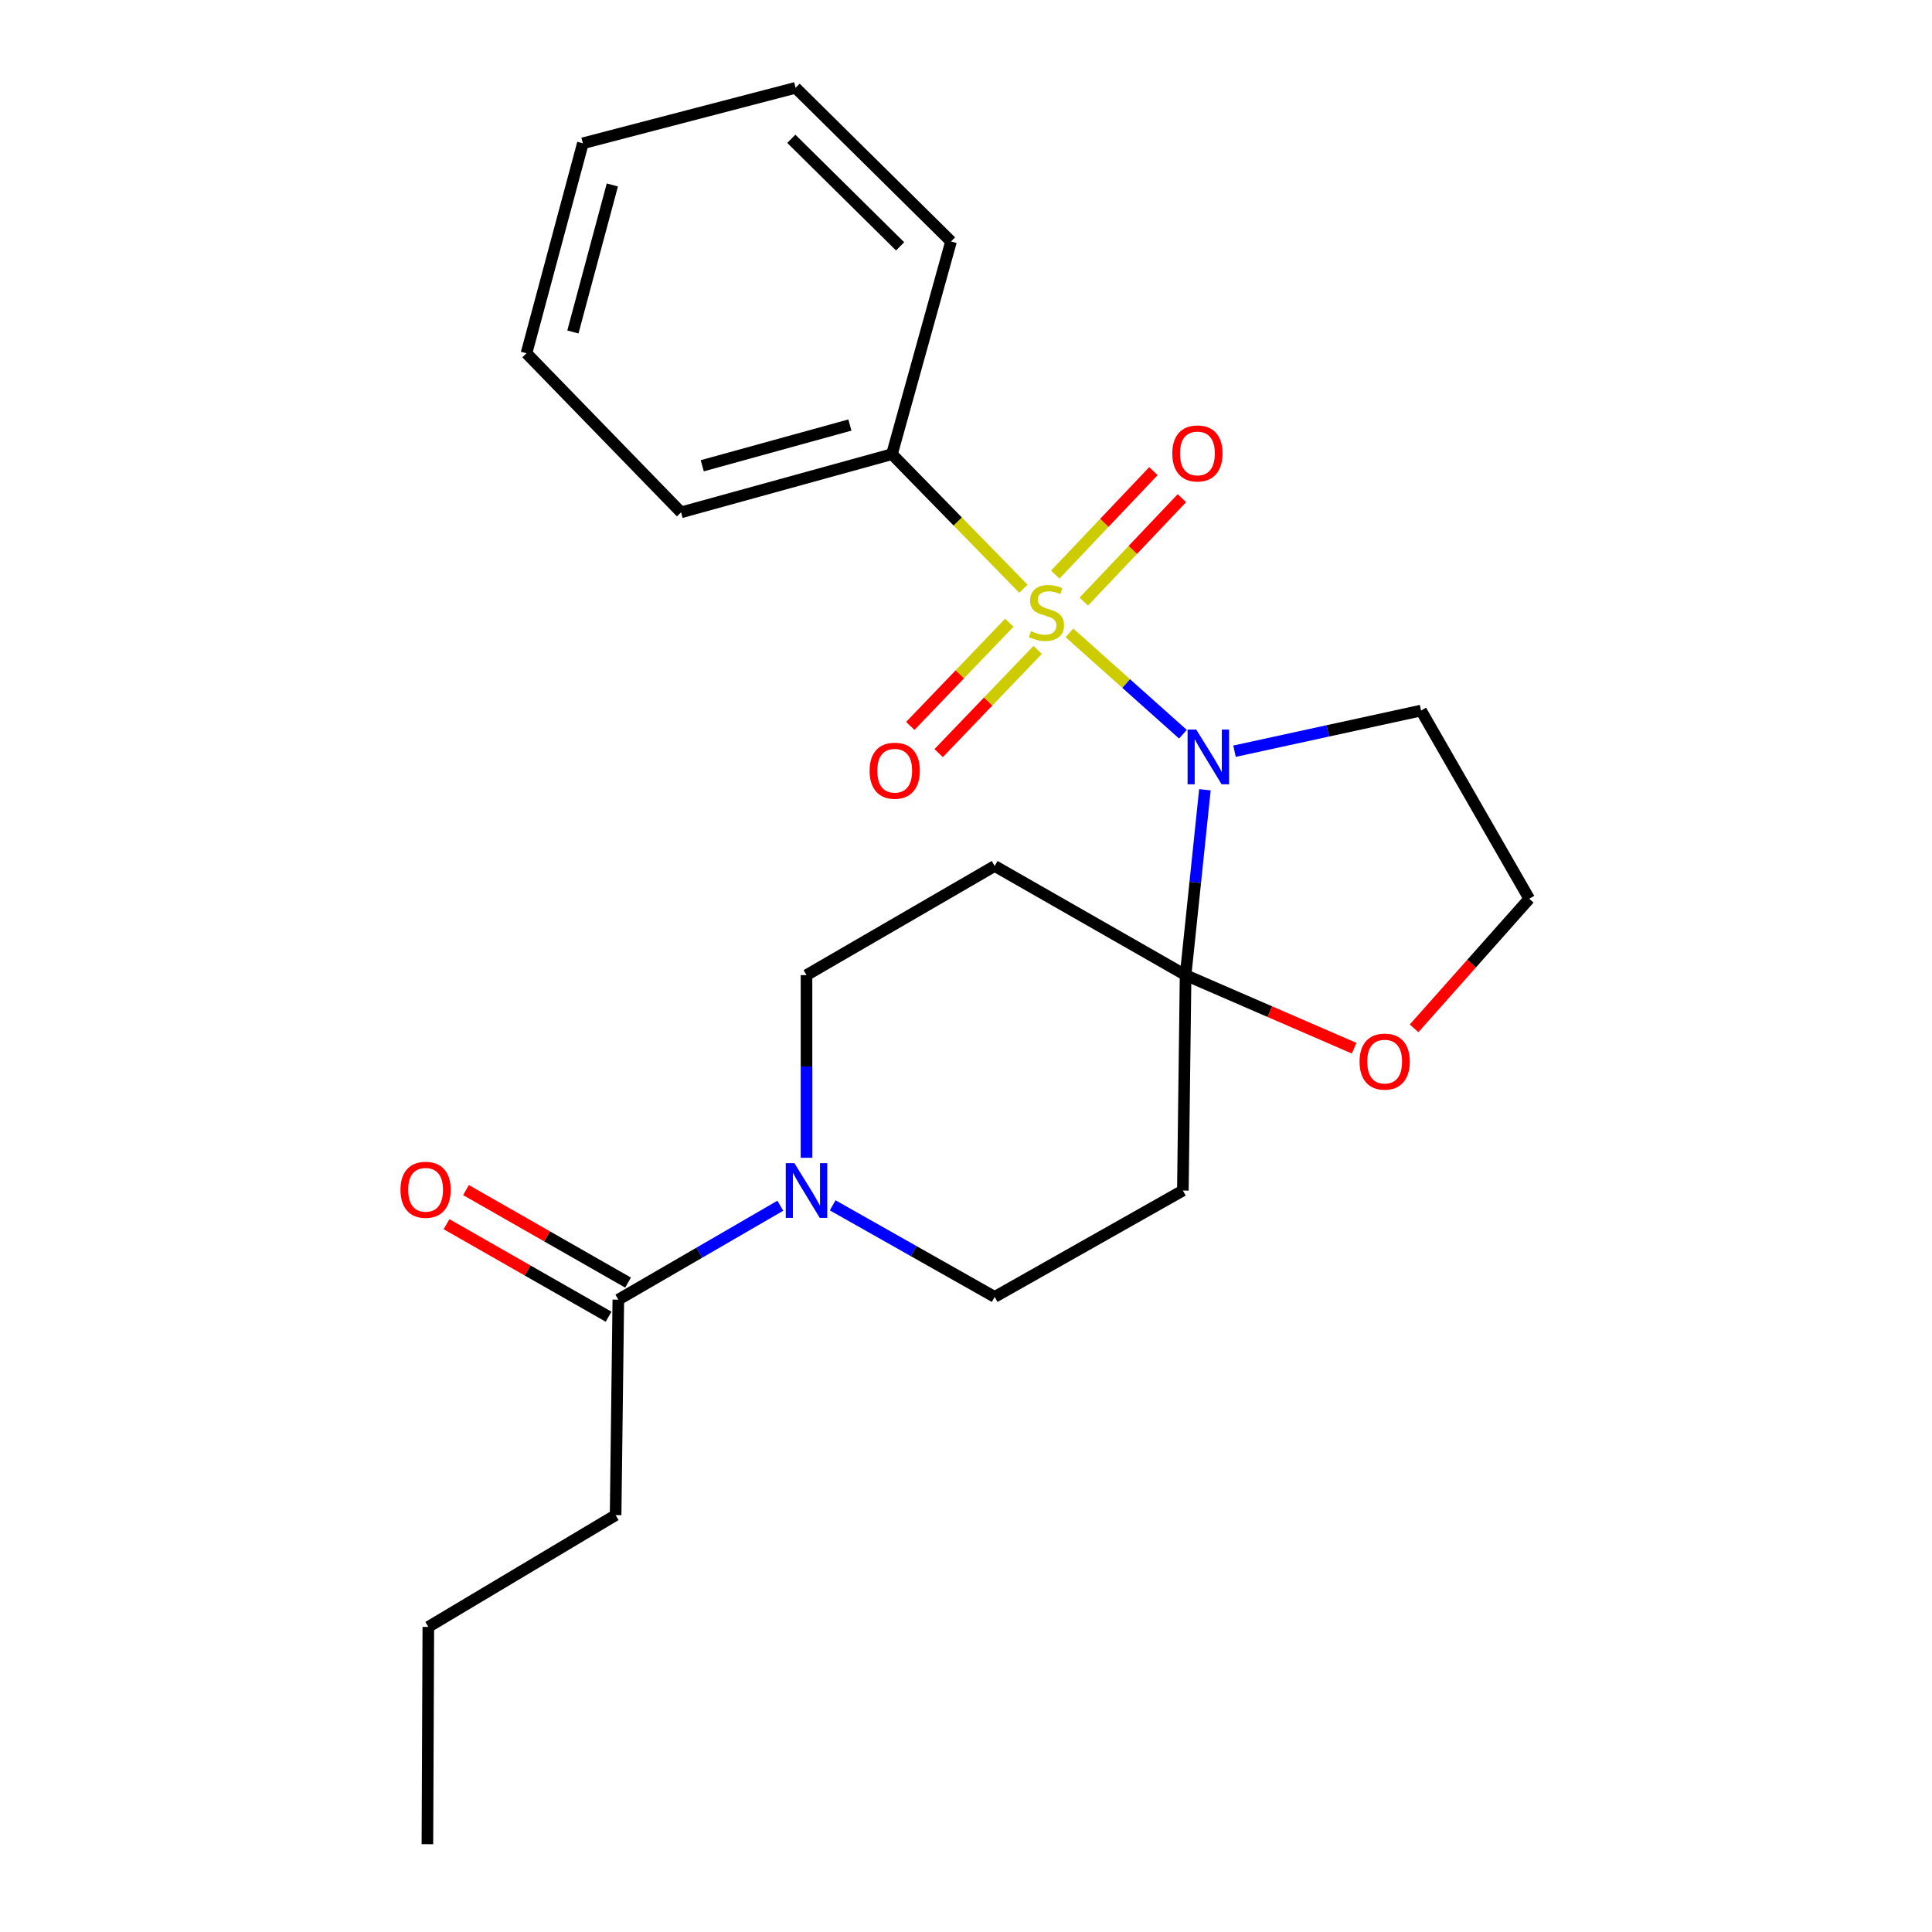 <?xml version='1.0' encoding='iso-8859-1'?>
<svg version='1.1' baseProfile='full'
              xmlns='http://www.w3.org/2000/svg'
                      xmlns:rdkit='http://www.rdkit.org/xml'
                      xmlns:xlink='http://www.w3.org/1999/xlink'
                  xml:space='preserve'
width='1000px' height='1000px' viewBox='0 0 1000 1000'>
<!-- END OF HEADER -->
<rect style='opacity:1.0;fill:#FFFFFF;stroke:none' width='1000' height='1000' x='0' y='0'> </rect>
<path class='bond-0' d='M 553.545,327.574 L 582.913,353.802' style='fill:none;fill-rule:evenodd;stroke:#CCCC00;stroke-width:6px;stroke-linecap:butt;stroke-linejoin:miter;stroke-opacity:1' />
<path class='bond-0' d='M 582.913,353.802 L 612.281,380.03' style='fill:none;fill-rule:evenodd;stroke:#0000FF;stroke-width:6px;stroke-linecap:butt;stroke-linejoin:miter;stroke-opacity:1' />
<path class='bond-6' d='M 560.949,311.394 L 586.35,284.623' style='fill:none;fill-rule:evenodd;stroke:#CCCC00;stroke-width:6px;stroke-linecap:butt;stroke-linejoin:miter;stroke-opacity:1' />
<path class='bond-6' d='M 586.35,284.623 L 611.752,257.851' style='fill:none;fill-rule:evenodd;stroke:#FF0000;stroke-width:6px;stroke-linecap:butt;stroke-linejoin:miter;stroke-opacity:1' />
<path class='bond-6' d='M 546.2,297.4 L 571.602,270.629' style='fill:none;fill-rule:evenodd;stroke:#CCCC00;stroke-width:6px;stroke-linecap:butt;stroke-linejoin:miter;stroke-opacity:1' />
<path class='bond-6' d='M 571.602,270.629 L 597.004,243.857' style='fill:none;fill-rule:evenodd;stroke:#FF0000;stroke-width:6px;stroke-linecap:butt;stroke-linejoin:miter;stroke-opacity:1' />
<path class='bond-7' d='M 522.405,322.34 L 496.789,349.039' style='fill:none;fill-rule:evenodd;stroke:#CCCC00;stroke-width:6px;stroke-linecap:butt;stroke-linejoin:miter;stroke-opacity:1' />
<path class='bond-7' d='M 496.789,349.039 L 471.173,375.738' style='fill:none;fill-rule:evenodd;stroke:#FF0000;stroke-width:6px;stroke-linecap:butt;stroke-linejoin:miter;stroke-opacity:1' />
<path class='bond-7' d='M 537.075,336.415 L 511.459,363.114' style='fill:none;fill-rule:evenodd;stroke:#CCCC00;stroke-width:6px;stroke-linecap:butt;stroke-linejoin:miter;stroke-opacity:1' />
<path class='bond-7' d='M 511.459,363.114 L 485.843,389.813' style='fill:none;fill-rule:evenodd;stroke:#FF0000;stroke-width:6px;stroke-linecap:butt;stroke-linejoin:miter;stroke-opacity:1' />
<path class='bond-8' d='M 529.716,304.733 L 495.697,269.907' style='fill:none;fill-rule:evenodd;stroke:#CCCC00;stroke-width:6px;stroke-linecap:butt;stroke-linejoin:miter;stroke-opacity:1' />
<path class='bond-8' d='M 495.697,269.907 L 461.679,235.082' style='fill:none;fill-rule:evenodd;stroke:#000000;stroke-width:6px;stroke-linecap:butt;stroke-linejoin:miter;stroke-opacity:1' />
<path class='bond-1' d='M 623.659,408.773 L 618.66,456.747' style='fill:none;fill-rule:evenodd;stroke:#0000FF;stroke-width:6px;stroke-linecap:butt;stroke-linejoin:miter;stroke-opacity:1' />
<path class='bond-1' d='M 618.66,456.747 L 613.661,504.721' style='fill:none;fill-rule:evenodd;stroke:#000000;stroke-width:6px;stroke-linecap:butt;stroke-linejoin:miter;stroke-opacity:1' />
<path class='bond-12' d='M 638.987,388.82 L 687.265,378.302' style='fill:none;fill-rule:evenodd;stroke:#0000FF;stroke-width:6px;stroke-linecap:butt;stroke-linejoin:miter;stroke-opacity:1' />
<path class='bond-12' d='M 687.265,378.302 L 735.542,367.784' style='fill:none;fill-rule:evenodd;stroke:#000000;stroke-width:6px;stroke-linecap:butt;stroke-linejoin:miter;stroke-opacity:1' />
<path class='bond-3' d='M 613.661,504.721 L 612.249,616.223' style='fill:none;fill-rule:evenodd;stroke:#000000;stroke-width:6px;stroke-linecap:butt;stroke-linejoin:miter;stroke-opacity:1' />
<path class='bond-4' d='M 613.661,504.721 L 514.843,448.236' style='fill:none;fill-rule:evenodd;stroke:#000000;stroke-width:6px;stroke-linecap:butt;stroke-linejoin:miter;stroke-opacity:1' />
<path class='bond-9' d='M 613.661,504.721 L 657.278,523.635' style='fill:none;fill-rule:evenodd;stroke:#000000;stroke-width:6px;stroke-linecap:butt;stroke-linejoin:miter;stroke-opacity:1' />
<path class='bond-9' d='M 657.278,523.635 L 700.895,542.548' style='fill:none;fill-rule:evenodd;stroke:#FF0000;stroke-width:6px;stroke-linecap:butt;stroke-linejoin:miter;stroke-opacity:1' />
<path class='bond-2' d='M 417.449,599.275 L 417.449,551.998' style='fill:none;fill-rule:evenodd;stroke:#0000FF;stroke-width:6px;stroke-linecap:butt;stroke-linejoin:miter;stroke-opacity:1' />
<path class='bond-2' d='M 417.449,551.998 L 417.449,504.721' style='fill:none;fill-rule:evenodd;stroke:#000000;stroke-width:6px;stroke-linecap:butt;stroke-linejoin:miter;stroke-opacity:1' />
<path class='bond-5' d='M 403.894,624.082 L 361.968,648.389' style='fill:none;fill-rule:evenodd;stroke:#0000FF;stroke-width:6px;stroke-linecap:butt;stroke-linejoin:miter;stroke-opacity:1' />
<path class='bond-5' d='M 361.968,648.389 L 320.043,672.697' style='fill:none;fill-rule:evenodd;stroke:#000000;stroke-width:6px;stroke-linecap:butt;stroke-linejoin:miter;stroke-opacity:1' />
<path class='bond-25' d='M 430.986,623.874 L 472.914,647.574' style='fill:none;fill-rule:evenodd;stroke:#0000FF;stroke-width:6px;stroke-linecap:butt;stroke-linejoin:miter;stroke-opacity:1' />
<path class='bond-25' d='M 472.914,647.574 L 514.843,671.273' style='fill:none;fill-rule:evenodd;stroke:#000000;stroke-width:6px;stroke-linecap:butt;stroke-linejoin:miter;stroke-opacity:1' />
<path class='bond-11' d='M 612.249,616.223 L 514.843,671.273' style='fill:none;fill-rule:evenodd;stroke:#000000;stroke-width:6px;stroke-linecap:butt;stroke-linejoin:miter;stroke-opacity:1' />
<path class='bond-10' d='M 514.843,448.236 L 417.449,504.721' style='fill:none;fill-rule:evenodd;stroke:#000000;stroke-width:6px;stroke-linecap:butt;stroke-linejoin:miter;stroke-opacity:1' />
<path class='bond-13' d='M 325.083,663.869 L 283.141,639.925' style='fill:none;fill-rule:evenodd;stroke:#000000;stroke-width:6px;stroke-linecap:butt;stroke-linejoin:miter;stroke-opacity:1' />
<path class='bond-13' d='M 283.141,639.925 L 241.199,615.981' style='fill:none;fill-rule:evenodd;stroke:#FF0000;stroke-width:6px;stroke-linecap:butt;stroke-linejoin:miter;stroke-opacity:1' />
<path class='bond-13' d='M 315.003,681.525 L 273.061,657.581' style='fill:none;fill-rule:evenodd;stroke:#000000;stroke-width:6px;stroke-linecap:butt;stroke-linejoin:miter;stroke-opacity:1' />
<path class='bond-13' d='M 273.061,657.581 L 231.12,633.637' style='fill:none;fill-rule:evenodd;stroke:#FF0000;stroke-width:6px;stroke-linecap:butt;stroke-linejoin:miter;stroke-opacity:1' />
<path class='bond-15' d='M 320.043,672.697 L 318.642,784.221' style='fill:none;fill-rule:evenodd;stroke:#000000;stroke-width:6px;stroke-linecap:butt;stroke-linejoin:miter;stroke-opacity:1' />
<path class='bond-16' d='M 461.679,235.082 L 352.515,265.194' style='fill:none;fill-rule:evenodd;stroke:#000000;stroke-width:6px;stroke-linecap:butt;stroke-linejoin:miter;stroke-opacity:1' />
<path class='bond-16' d='M 439.898,220 L 363.484,241.078' style='fill:none;fill-rule:evenodd;stroke:#000000;stroke-width:6px;stroke-linecap:butt;stroke-linejoin:miter;stroke-opacity:1' />
<path class='bond-17' d='M 461.679,235.082 L 492.254,124.981' style='fill:none;fill-rule:evenodd;stroke:#000000;stroke-width:6px;stroke-linecap:butt;stroke-linejoin:miter;stroke-opacity:1' />
<path class='bond-23' d='M 731.929,532.267 L 761.73,498.728' style='fill:none;fill-rule:evenodd;stroke:#FF0000;stroke-width:6px;stroke-linecap:butt;stroke-linejoin:miter;stroke-opacity:1' />
<path class='bond-23' d='M 761.73,498.728 L 791.53,465.19' style='fill:none;fill-rule:evenodd;stroke:#000000;stroke-width:6px;stroke-linecap:butt;stroke-linejoin:miter;stroke-opacity:1' />
<path class='bond-14' d='M 735.542,367.784 L 791.53,465.19' style='fill:none;fill-rule:evenodd;stroke:#000000;stroke-width:6px;stroke-linecap:butt;stroke-linejoin:miter;stroke-opacity:1' />
<path class='bond-18' d='M 318.642,784.221 L 221.7,842.084' style='fill:none;fill-rule:evenodd;stroke:#000000;stroke-width:6px;stroke-linecap:butt;stroke-linejoin:miter;stroke-opacity:1' />
<path class='bond-21' d='M 352.515,265.194 L 272.515,182.855' style='fill:none;fill-rule:evenodd;stroke:#000000;stroke-width:6px;stroke-linecap:butt;stroke-linejoin:miter;stroke-opacity:1' />
<path class='bond-20' d='M 492.254,124.981 L 411.801,45.455' style='fill:none;fill-rule:evenodd;stroke:#000000;stroke-width:6px;stroke-linecap:butt;stroke-linejoin:miter;stroke-opacity:1' />
<path class='bond-20' d='M 465.893,127.511 L 409.577,71.842' style='fill:none;fill-rule:evenodd;stroke:#000000;stroke-width:6px;stroke-linecap:butt;stroke-linejoin:miter;stroke-opacity:1' />
<path class='bond-19' d='M 221.7,842.084 L 221.225,954.545' style='fill:none;fill-rule:evenodd;stroke:#000000;stroke-width:6px;stroke-linecap:butt;stroke-linejoin:miter;stroke-opacity:1' />
<path class='bond-22' d='M 411.801,45.455 L 301.689,74.166' style='fill:none;fill-rule:evenodd;stroke:#000000;stroke-width:6px;stroke-linecap:butt;stroke-linejoin:miter;stroke-opacity:1' />
<path class='bond-24' d='M 272.515,182.855 L 301.689,74.166' style='fill:none;fill-rule:evenodd;stroke:#000000;stroke-width:6px;stroke-linecap:butt;stroke-linejoin:miter;stroke-opacity:1' />
<path class='bond-24' d='M 296.526,171.822 L 316.948,95.74' style='fill:none;fill-rule:evenodd;stroke:#000000;stroke-width:6px;stroke-linecap:butt;stroke-linejoin:miter;stroke-opacity:1' />
<path  class='atom-0' d='M 533.657 326.677
Q 533.977 326.797, 535.297 327.357
Q 536.617 327.917, 538.057 328.277
Q 539.537 328.597, 540.977 328.597
Q 543.657 328.597, 545.217 327.317
Q 546.777 325.997, 546.777 323.717
Q 546.777 322.157, 545.977 321.197
Q 545.217 320.237, 544.017 319.717
Q 542.817 319.197, 540.817 318.597
Q 538.297 317.837, 536.777 317.117
Q 535.297 316.397, 534.217 314.877
Q 533.177 313.357, 533.177 310.797
Q 533.177 307.237, 535.577 305.037
Q 538.017 302.837, 542.817 302.837
Q 546.097 302.837, 549.817 304.397
L 548.897 307.477
Q 545.497 306.077, 542.937 306.077
Q 540.177 306.077, 538.657 307.237
Q 537.137 308.357, 537.177 310.317
Q 537.177 311.837, 537.937 312.757
Q 538.737 313.677, 539.857 314.197
Q 541.017 314.717, 542.937 315.317
Q 545.497 316.117, 547.017 316.917
Q 548.537 317.717, 549.617 319.357
Q 550.737 320.957, 550.737 323.717
Q 550.737 327.637, 548.097 329.757
Q 545.497 331.837, 541.137 331.837
Q 538.617 331.837, 536.697 331.277
Q 534.817 330.757, 532.577 329.837
L 533.657 326.677
' fill='#CCCC00'/>
<path  class='atom-1' d='M 619.17 377.614
L 628.45 392.614
Q 629.37 394.094, 630.85 396.774
Q 632.33 399.454, 632.41 399.614
L 632.41 377.614
L 636.17 377.614
L 636.17 405.934
L 632.29 405.934
L 622.33 389.534
Q 621.17 387.614, 619.93 385.414
Q 618.73 383.214, 618.37 382.534
L 618.37 405.934
L 614.69 405.934
L 614.69 377.614
L 619.17 377.614
' fill='#0000FF'/>
<path  class='atom-3' d='M 411.189 602.063
L 420.469 617.063
Q 421.389 618.543, 422.869 621.223
Q 424.349 623.903, 424.429 624.063
L 424.429 602.063
L 428.189 602.063
L 428.189 630.383
L 424.309 630.383
L 414.349 613.983
Q 413.189 612.063, 411.949 609.863
Q 410.749 607.663, 410.389 606.983
L 410.389 630.383
L 406.709 630.383
L 406.709 602.063
L 411.189 602.063
' fill='#0000FF'/>
<path  class='atom-7' d='M 606.783 234.699
Q 606.783 227.899, 610.143 224.099
Q 613.503 220.299, 619.783 220.299
Q 626.063 220.299, 629.423 224.099
Q 632.783 227.899, 632.783 234.699
Q 632.783 241.579, 629.383 245.499
Q 625.983 249.379, 619.783 249.379
Q 613.543 249.379, 610.143 245.499
Q 606.783 241.619, 606.783 234.699
M 619.783 246.179
Q 624.103 246.179, 626.423 243.299
Q 628.783 240.379, 628.783 234.699
Q 628.783 229.139, 626.423 226.339
Q 624.103 223.499, 619.783 223.499
Q 615.463 223.499, 613.103 226.299
Q 610.783 229.099, 610.783 234.699
Q 610.783 240.419, 613.103 243.299
Q 615.463 246.179, 619.783 246.179
' fill='#FF0000'/>
<path  class='atom-8' d='M 450.102 398.913
Q 450.102 392.113, 453.462 388.313
Q 456.822 384.513, 463.102 384.513
Q 469.382 384.513, 472.742 388.313
Q 476.102 392.113, 476.102 398.913
Q 476.102 405.793, 472.702 409.713
Q 469.302 413.593, 463.102 413.593
Q 456.862 413.593, 453.462 409.713
Q 450.102 405.833, 450.102 398.913
M 463.102 410.393
Q 467.422 410.393, 469.742 407.513
Q 472.102 404.593, 472.102 398.913
Q 472.102 393.353, 469.742 390.553
Q 467.422 387.713, 463.102 387.713
Q 458.782 387.713, 456.422 390.513
Q 454.102 393.313, 454.102 398.913
Q 454.102 404.633, 456.422 407.513
Q 458.782 410.393, 463.102 410.393
' fill='#FF0000'/>
<path  class='atom-10' d='M 703.703 549.483
Q 703.703 542.683, 707.063 538.883
Q 710.423 535.083, 716.703 535.083
Q 722.983 535.083, 726.343 538.883
Q 729.703 542.683, 729.703 549.483
Q 729.703 556.363, 726.303 560.283
Q 722.903 564.163, 716.703 564.163
Q 710.463 564.163, 707.063 560.283
Q 703.703 556.403, 703.703 549.483
M 716.703 560.963
Q 721.023 560.963, 723.343 558.083
Q 725.703 555.163, 725.703 549.483
Q 725.703 543.923, 723.343 541.123
Q 721.023 538.283, 716.703 538.283
Q 712.383 538.283, 710.023 541.083
Q 707.703 543.883, 707.703 549.483
Q 707.703 555.203, 710.023 558.083
Q 712.383 560.963, 716.703 560.963
' fill='#FF0000'/>
<path  class='atom-14' d='M 207.288 615.828
Q 207.288 609.028, 210.648 605.228
Q 214.008 601.428, 220.288 601.428
Q 226.568 601.428, 229.928 605.228
Q 233.288 609.028, 233.288 615.828
Q 233.288 622.708, 229.888 626.628
Q 226.488 630.508, 220.288 630.508
Q 214.048 630.508, 210.648 626.628
Q 207.288 622.748, 207.288 615.828
M 220.288 627.308
Q 224.608 627.308, 226.928 624.428
Q 229.288 621.508, 229.288 615.828
Q 229.288 610.268, 226.928 607.468
Q 224.608 604.628, 220.288 604.628
Q 215.968 604.628, 213.608 607.428
Q 211.288 610.228, 211.288 615.828
Q 211.288 621.548, 213.608 624.428
Q 215.968 627.308, 220.288 627.308
' fill='#FF0000'/>
</svg>
